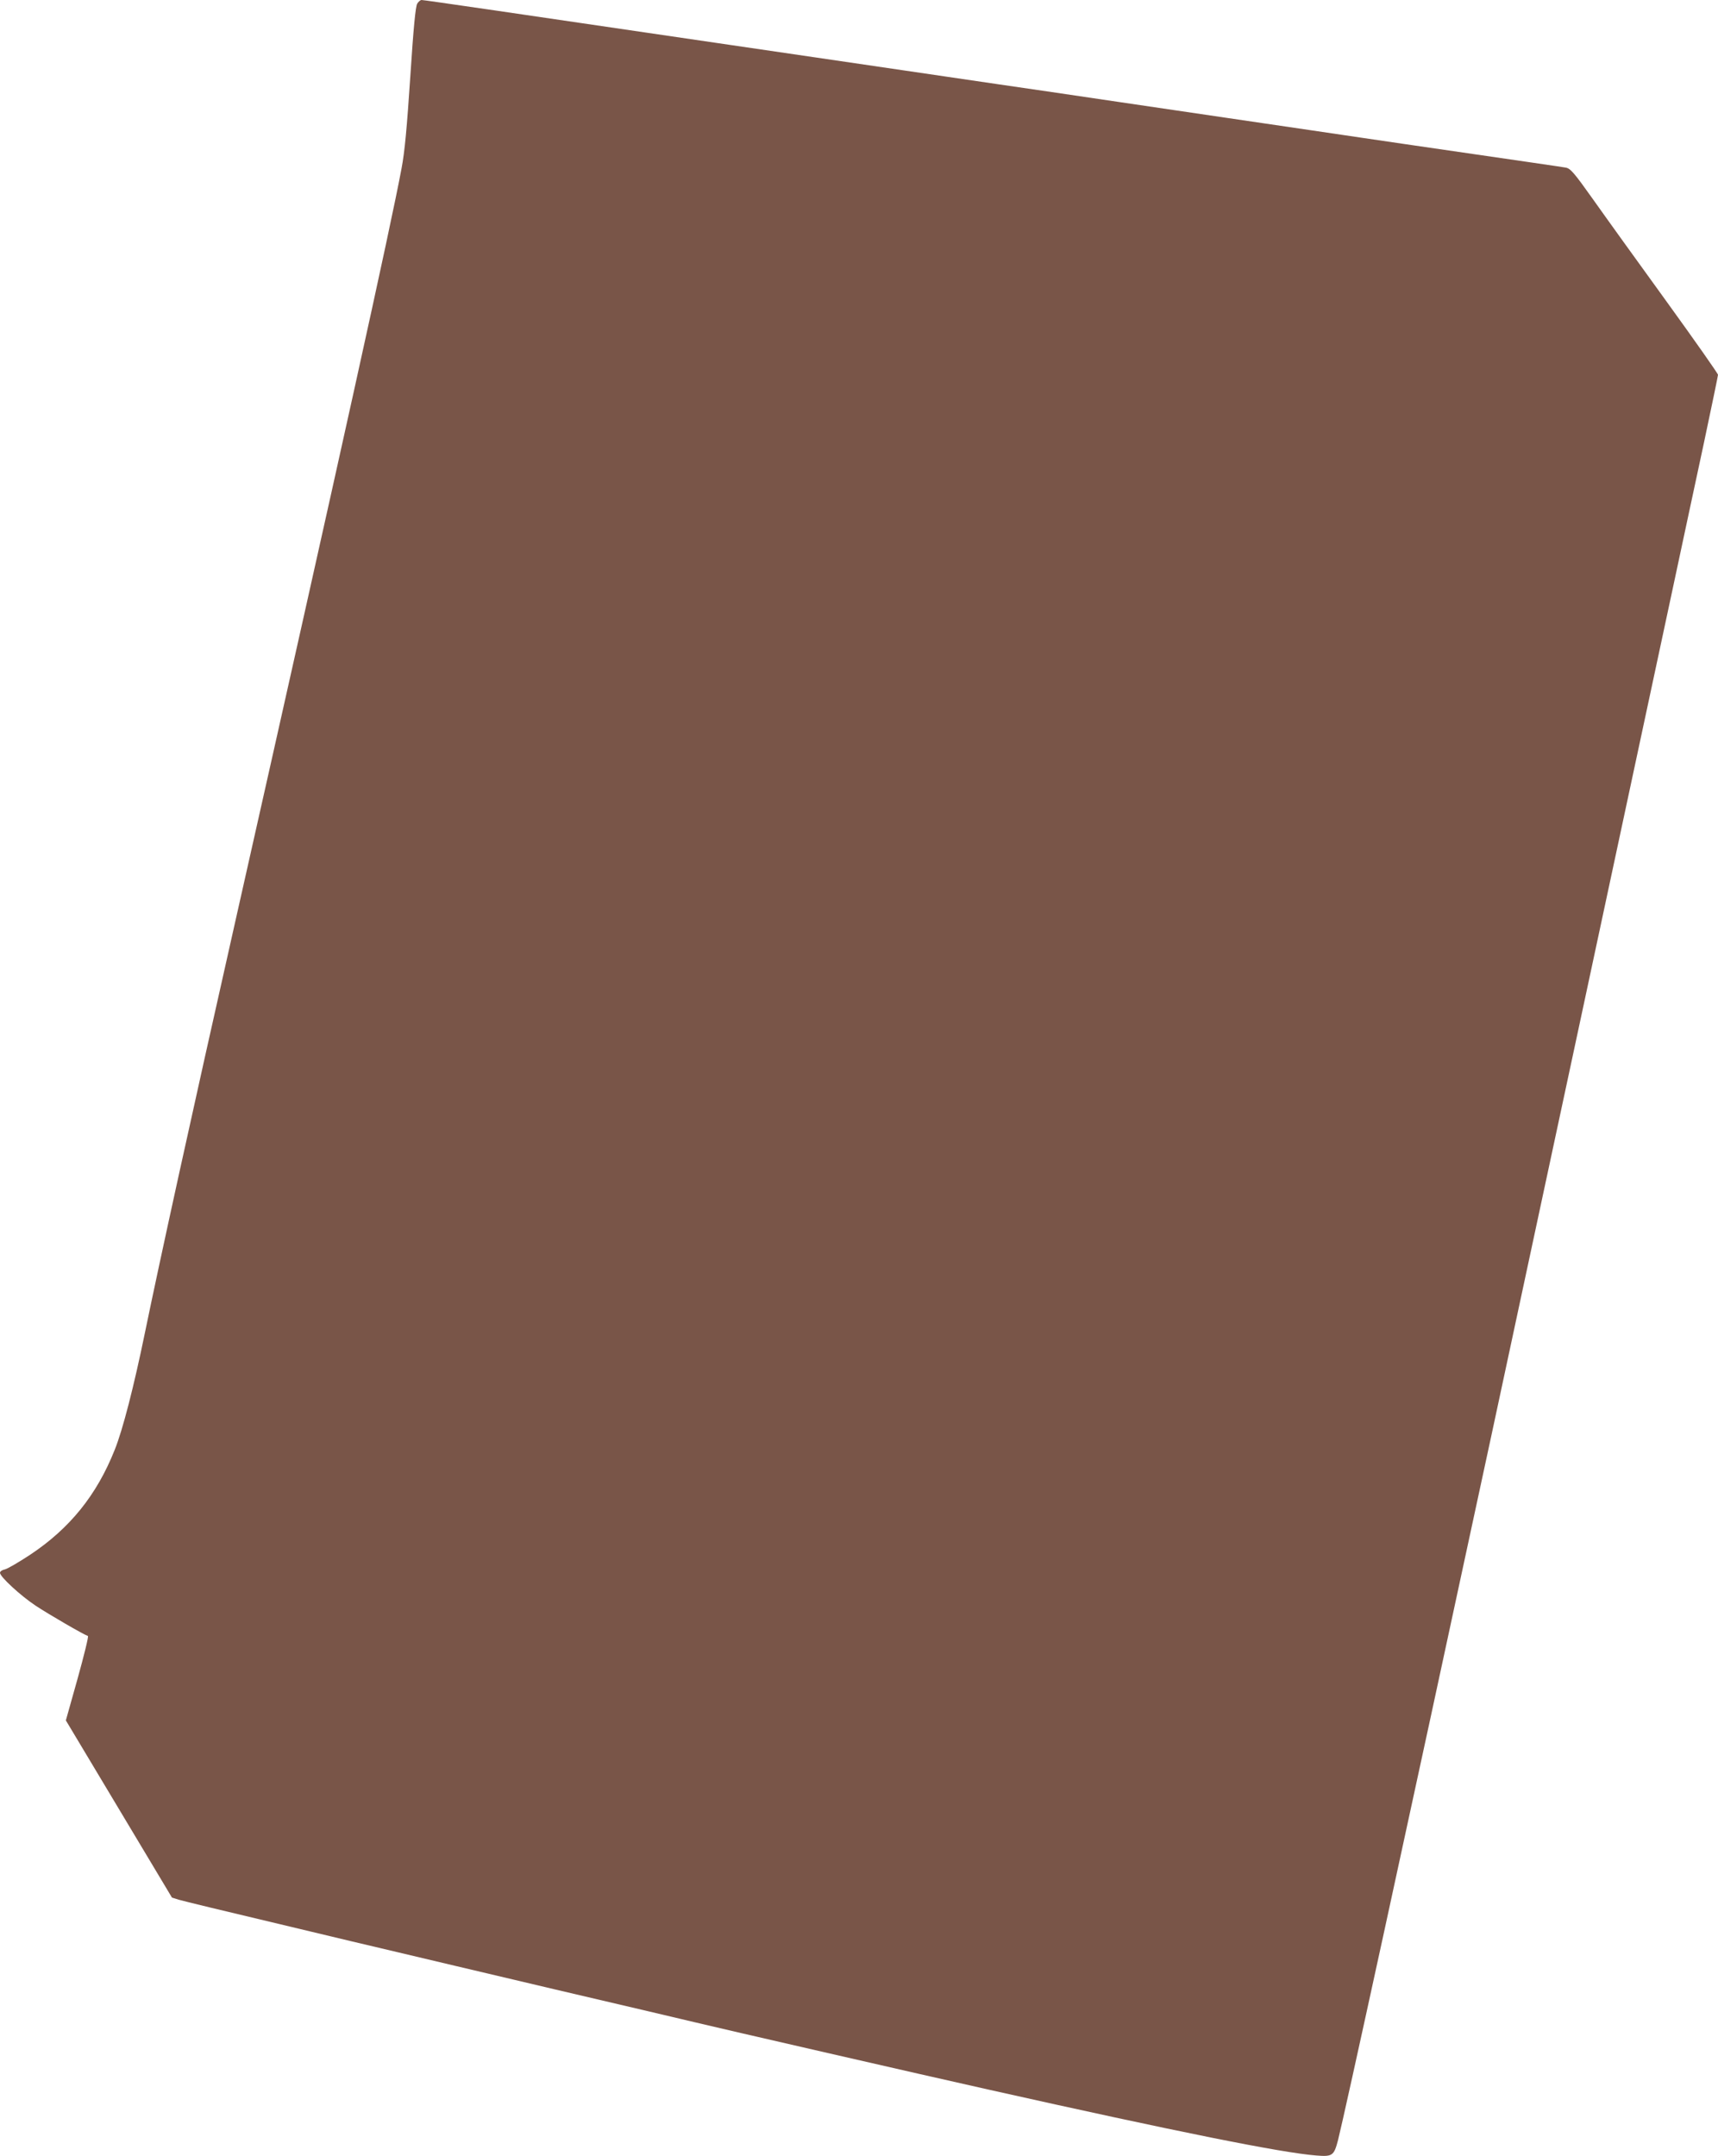 <?xml version="1.0" standalone="no"?>
<!DOCTYPE svg PUBLIC "-//W3C//DTD SVG 20010904//EN"
 "http://www.w3.org/TR/2001/REC-SVG-20010904/DTD/svg10.dtd">
<svg version="1.0" xmlns="http://www.w3.org/2000/svg"
 width="1020pt" height="1280pt" viewBox="0 0 1020 1280"
 preserveAspectRatio="xMidYMid meet">
<g transform="translate(0,1280) scale(0.1,-0.1)"
fill="#795548" stroke="none">
<path d="M2477 12778 c-10 -17 -22 -141 -41 -433 -20 -301 -33 -446 -52 -545
-63 -340 -367 -1716 -978 -4430 -273 -1211 -456 -2047 -546 -2484 -65 -316
-131 -574 -179 -693 -107 -269 -267 -467 -504 -624 -67 -44 -134 -83 -149 -86
-16 -3 -28 -12 -28 -20 0 -23 121 -135 213 -196 74 -49 284 -171 309 -179 5
-2 -23 -115 -61 -252 l-70 -249 315 -526 315 -526 42 -13 c23 -7 287 -71 587
-142 300 -72 619 -148 710 -169 91 -22 512 -121 935 -221 424 -99 797 -187
830 -195 174 -42 1342 -310 1745 -400 1126 -252 1740 -375 1945 -391 96 -8
105 -1 129 91 40 158 386 1745 912 4190 129 600 895 4177 1074 5015 56 261
139 652 186 869 46 217 84 400 84 406 0 7 -137 202 -304 433 -168 232 -364
504 -436 606 -115 162 -136 186 -164 191 -28 5 -188 28 -951 139 -132 19 -379
56 -550 81 -170 25 -400 59 -510 75 -110 16 -400 59 -645 95 -245 36 -566 84
-715 105 -148 22 -394 58 -545 80 -151 22 -396 58 -545 80 -148 22 -409 60
-580 85 -1163 171 -1737 255 -1752 255 -7 0 -19 -10 -26 -22z"/>
</g>
</svg>
